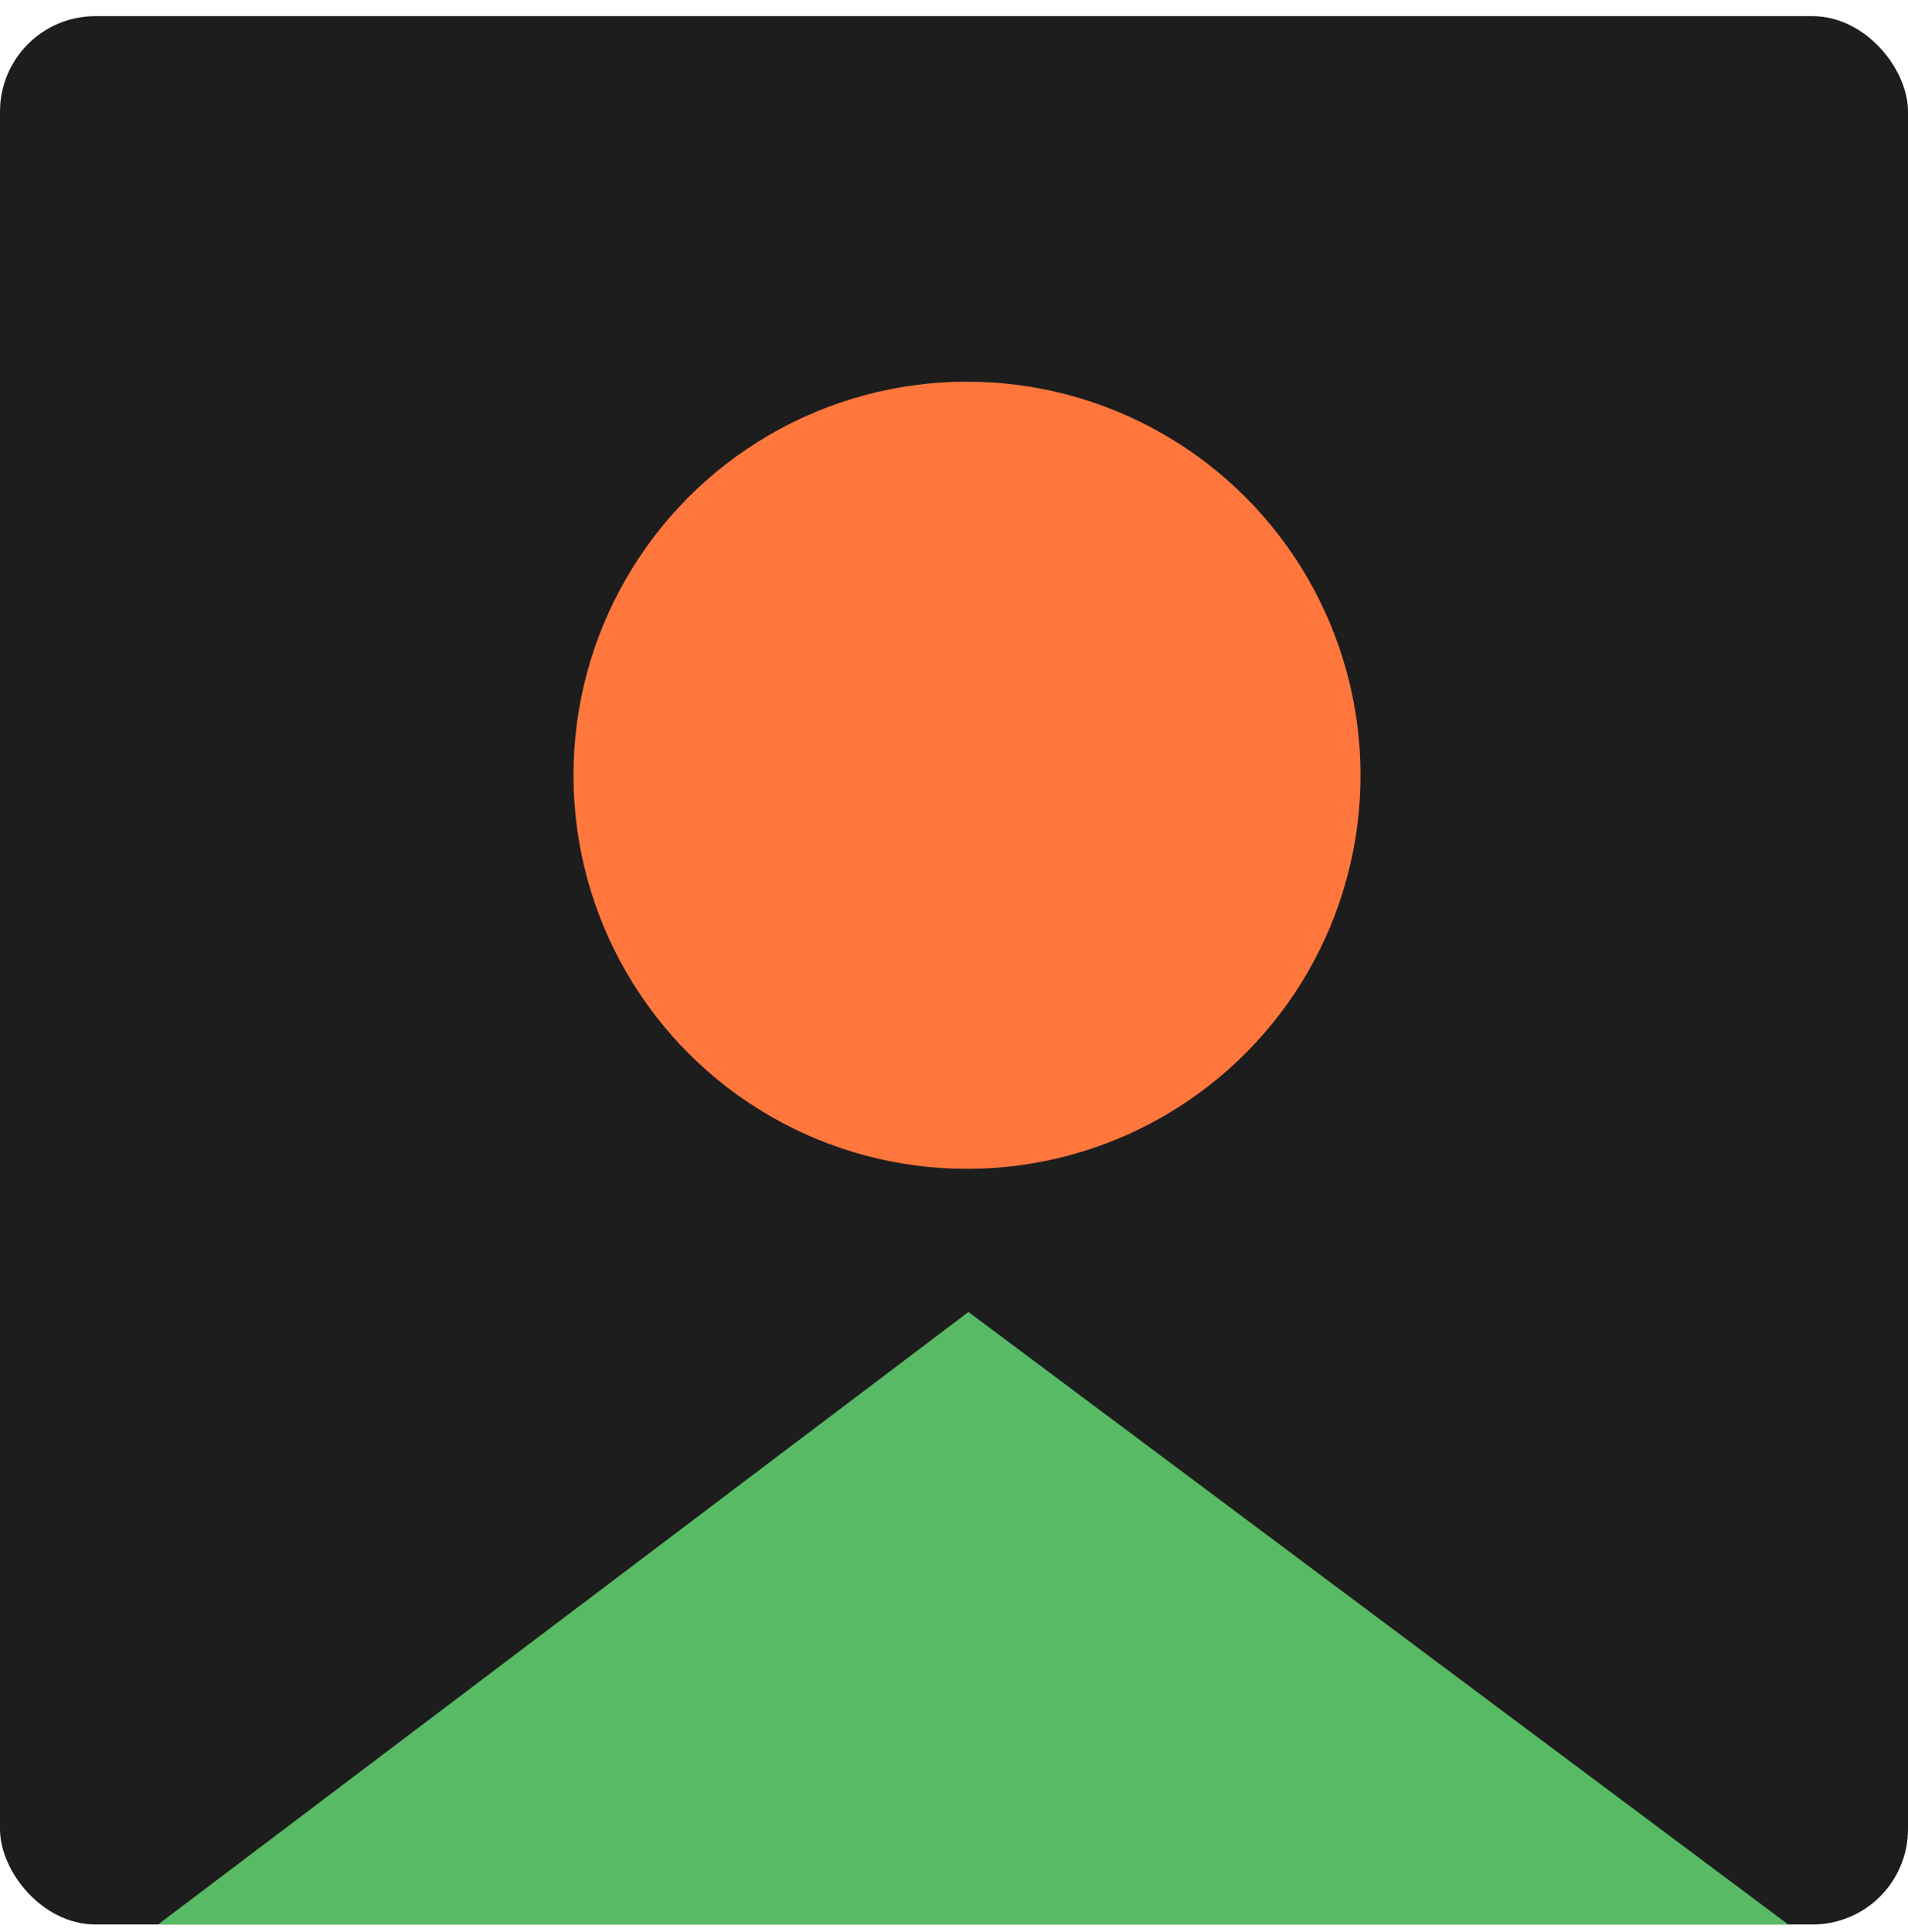 <svg width="80" height="81" viewBox="0 0 80 81" fill="none" xmlns="http://www.w3.org/2000/svg">
<g clip-path="url(#clip0_6247_21538)">
<rect y="0.677" width="80" height="80" fill="#1D1D1D"/>
<circle cx="40.545" cy="32.5" r="16.5" transform="rotate(-0.158 40.545 32.5)" fill="#FF773D"/>
<path d="M40.607 55L135.302 125.74L-53.697 126.26L40.607 55Z" fill="#58BA64"/>
</g>
<defs>
<clipPath id="clip0_6247_21538">
<rect y="0.677" width="80" height="80" rx="4" fill="white"/>
</clipPath>
</defs>
</svg>
